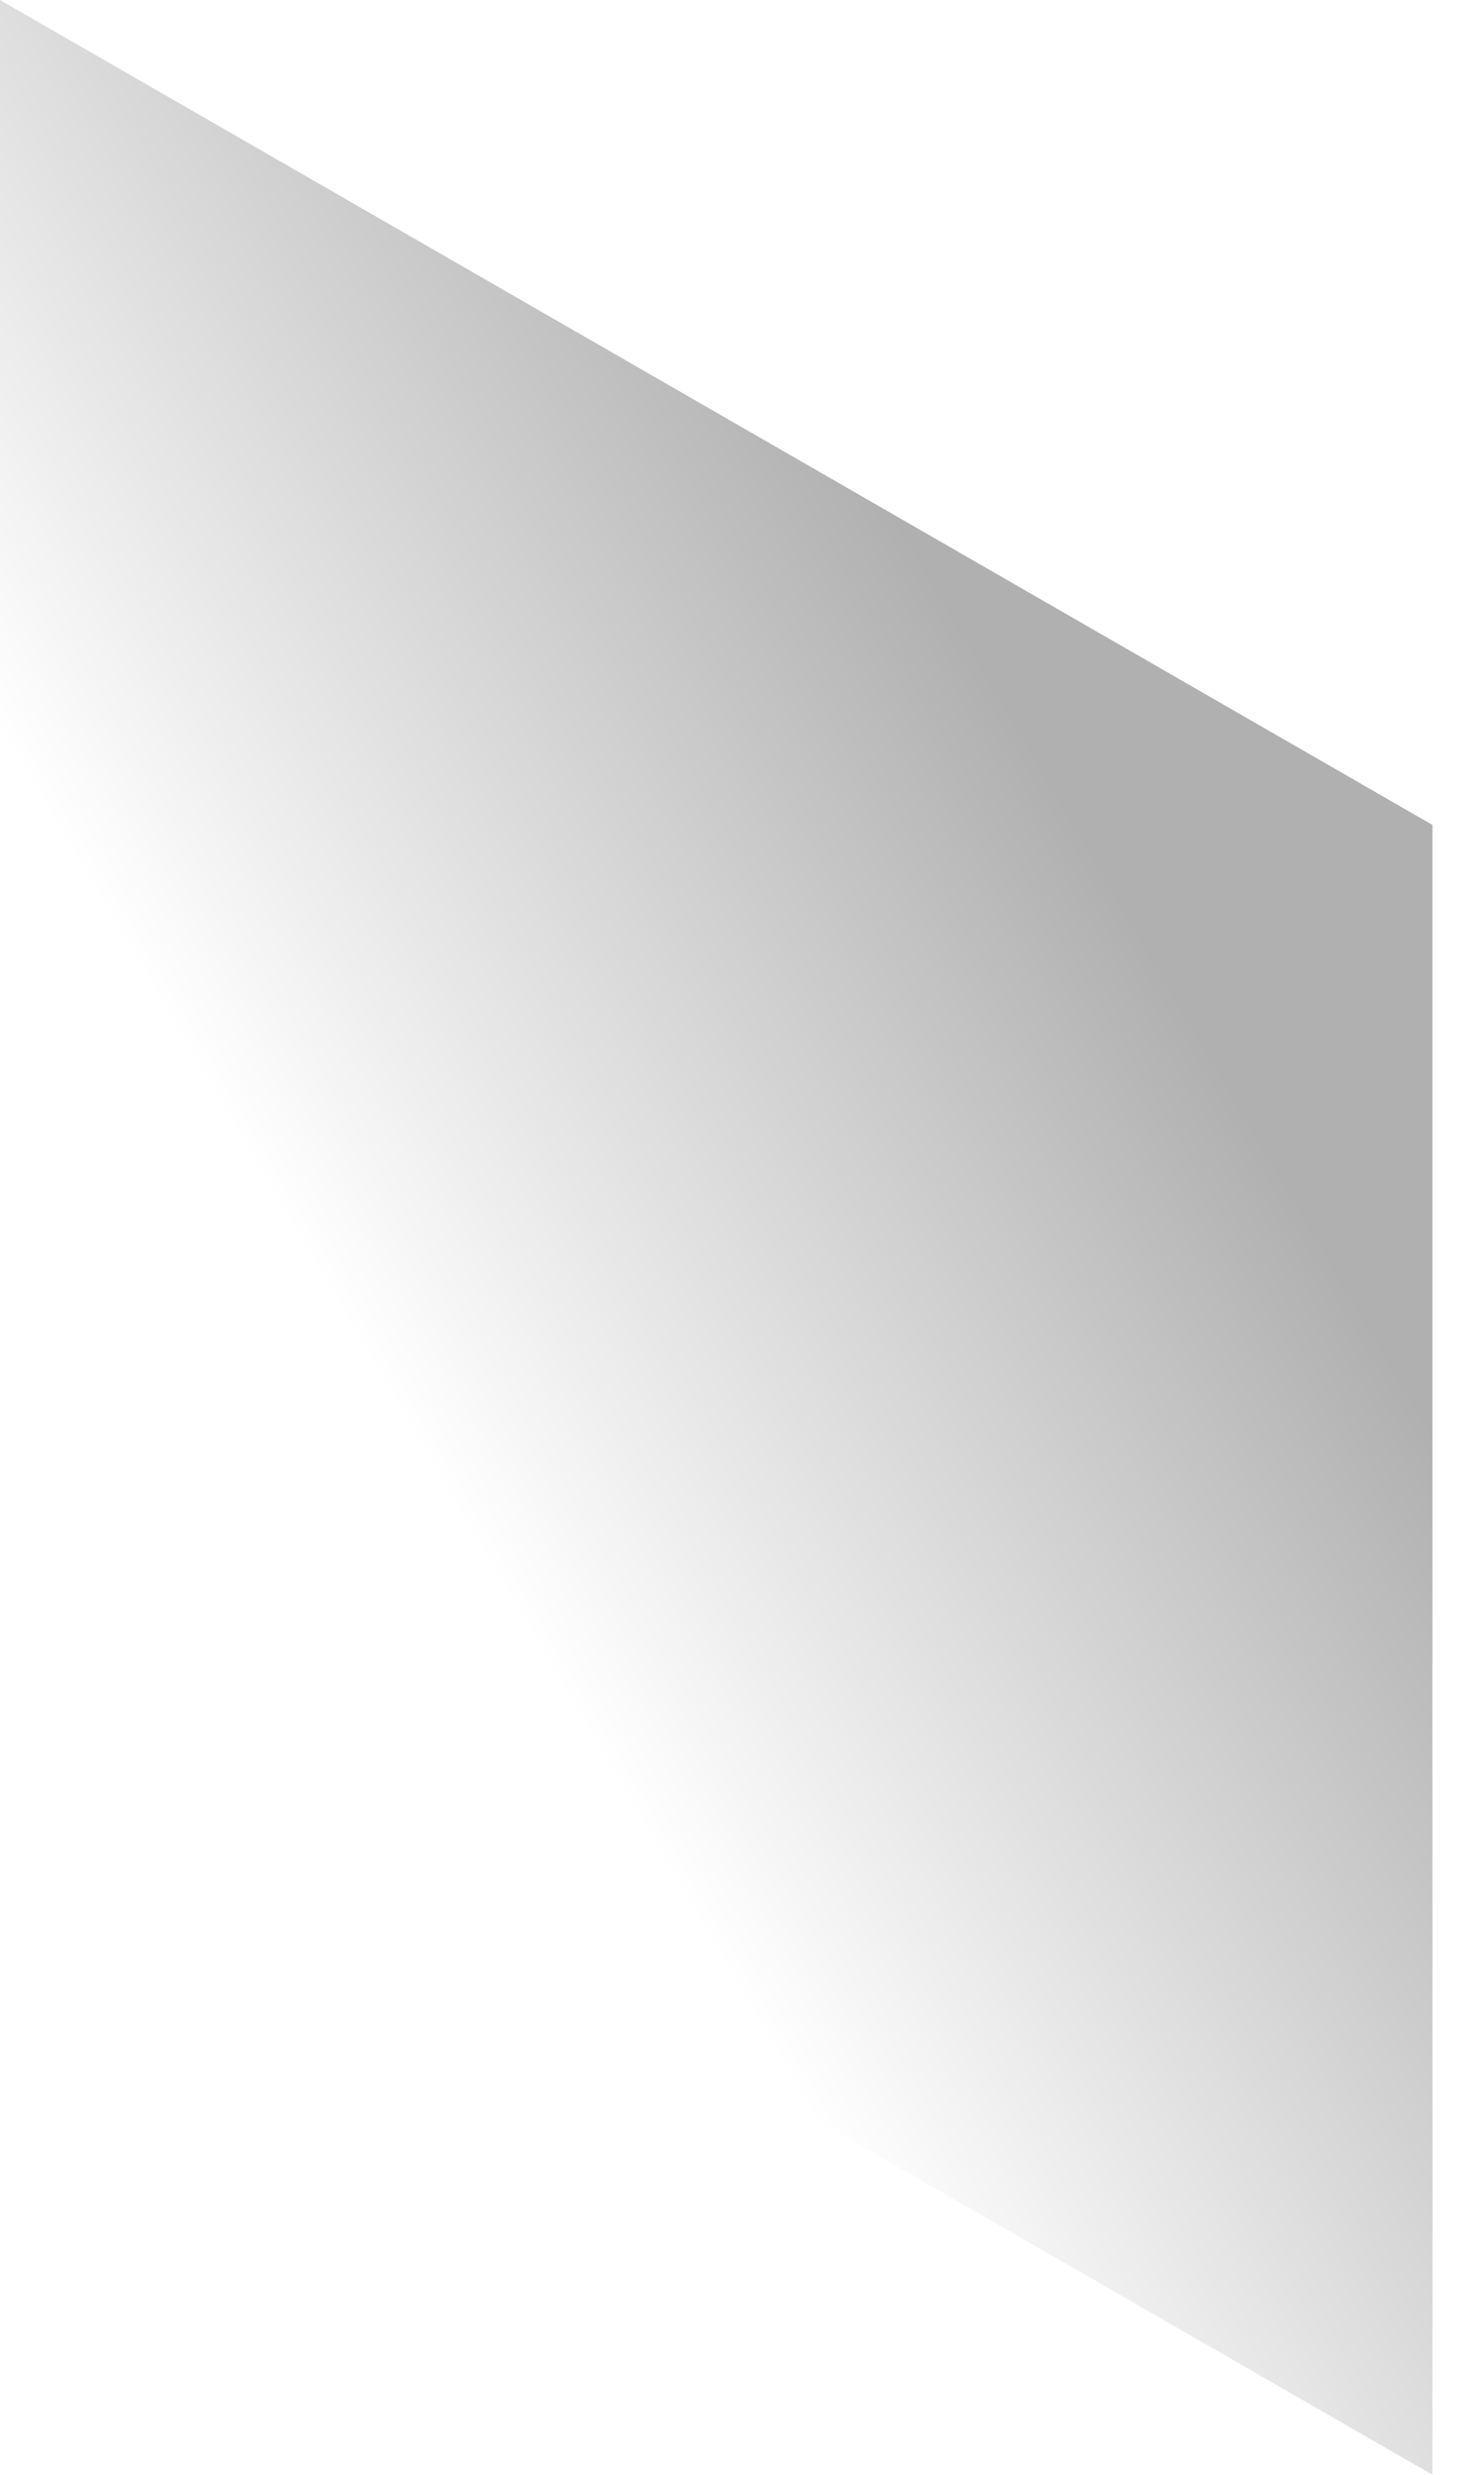 <?xml version="1.0" encoding="utf-8"?>
<svg xmlns="http://www.w3.org/2000/svg" fill="none" height="100%" overflow="visible" preserveAspectRatio="none" style="display: block;" viewBox="0 0 18 30" width="100%">
<path d="M17.375 30V10L0 0V20L17.375 30Z" fill="url(#paint0_linear_0_48528)" id="Vector"/>
<defs>
<linearGradient gradientUnits="userSpaceOnUse" id="paint0_linear_0_48528" x1="17.375" x2="2.29522e-07" y1="10.062" y2="20.25">
<stop offset="0.182" stop-opacity="0.31"/>
<stop offset="0.715" stop-opacity="0"/>
</linearGradient>
</defs>
</svg>